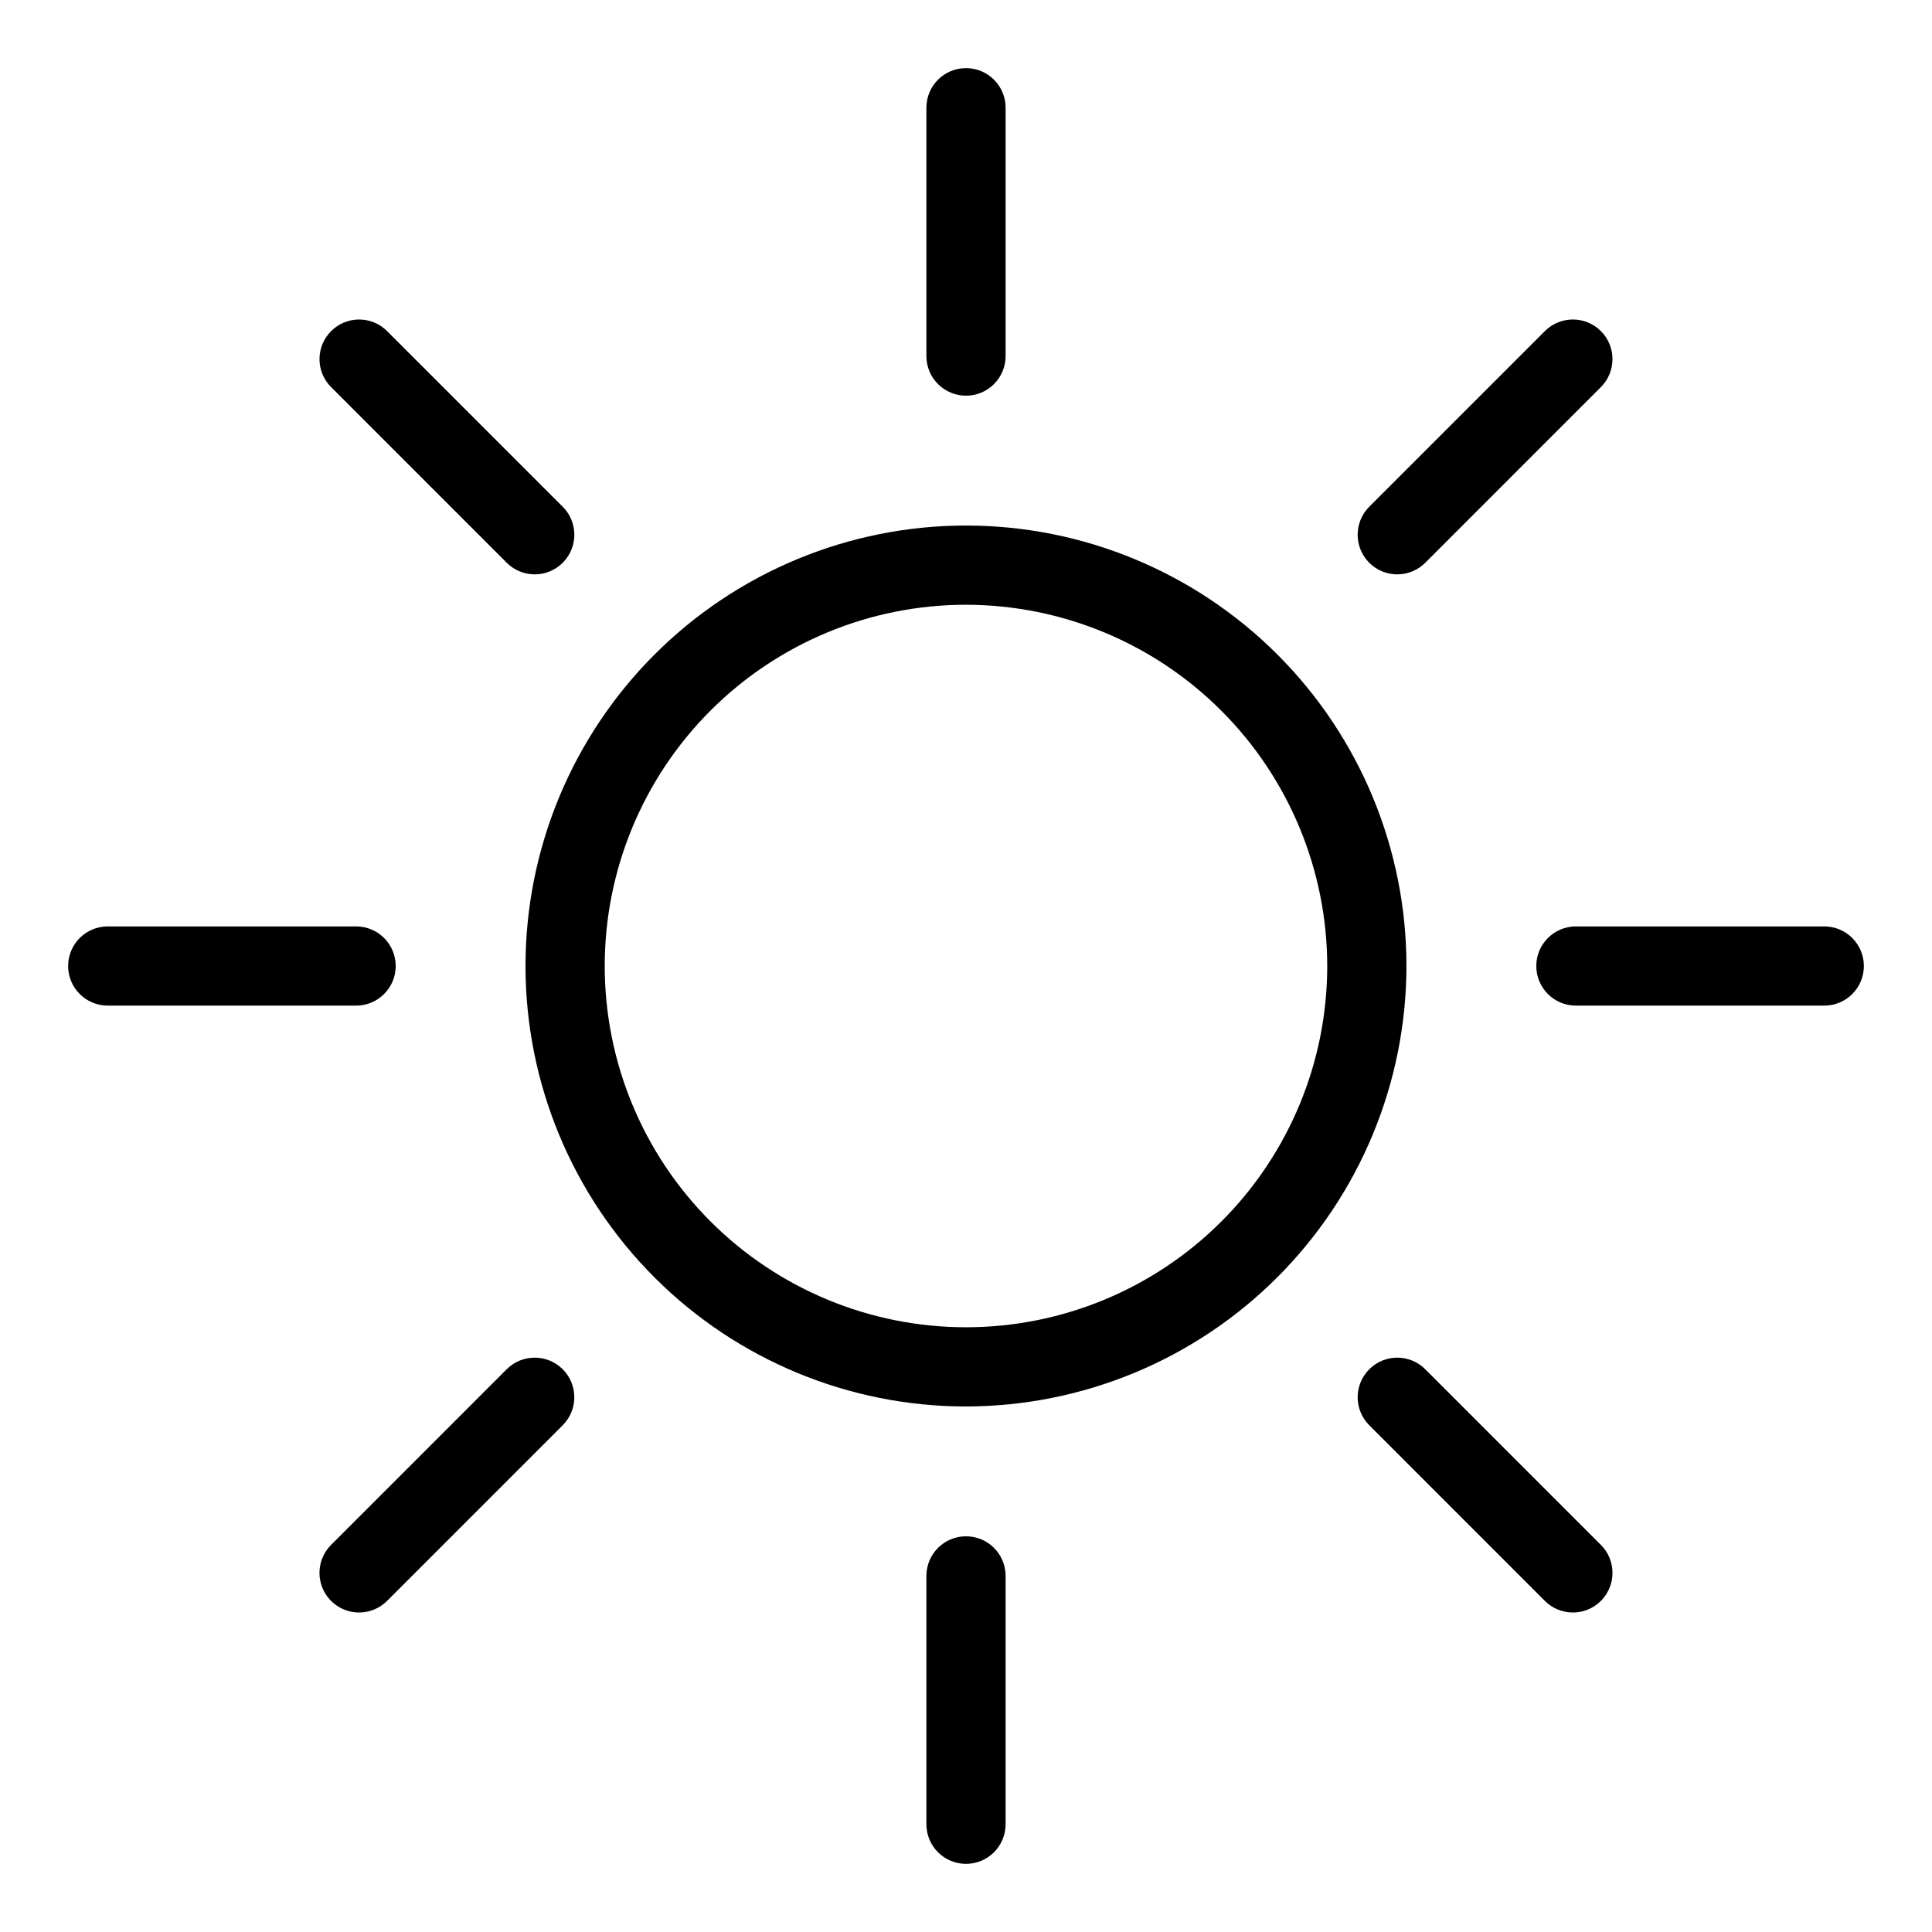 <?xml version="1.0" encoding="UTF-8"?>
<!-- Uploaded to: ICON Repo, www.iconrepo.com, Generator: ICON Repo Mixer Tools -->
<svg fill="#000000" width="800px" height="800px" version="1.1" viewBox="144 144 512 512" xmlns="http://www.w3.org/2000/svg">
 <g>
  <path d="m400 516.73c-30.961 0-60.652-12.297-82.543-34.188-21.891-21.891-34.191-51.578-34.191-82.539 0-30.957 12.297-60.648 34.188-82.539 21.891-21.891 51.582-34.188 82.539-34.191 30.957 0 60.648 12.301 82.539 34.191 21.891 21.891 34.191 51.578 34.191 82.539-0.035 30.945-12.344 60.613-34.227 82.496-21.883 21.883-51.551 34.191-82.496 34.23zm0-212.46v-0.004c-25.391 0-49.742 10.086-67.699 28.039-17.953 17.953-28.043 42.305-28.043 67.695s10.086 49.742 28.039 67.695 42.305 28.043 67.695 28.043c25.391 0 49.742-10.086 67.695-28.039 17.953-17.953 28.043-42.305 28.043-67.695-0.031-25.383-10.125-49.715-28.07-67.664-17.949-17.949-42.281-28.043-67.66-28.074z"/>
  <path d="m400 248.86c-2.785 0-5.457-1.105-7.426-3.074s-3.074-4.641-3.07-7.422v-65.816c0-5.797 4.699-10.496 10.496-10.496s10.496 4.699 10.496 10.496v65.816c0 2.781-1.105 5.453-3.074 7.422s-4.641 3.074-7.422 3.074z"/>
  <path d="m400 637.94c-2.785 0.004-5.457-1.105-7.426-3.07-1.969-1.969-3.074-4.641-3.07-7.426v-65.812c0-5.797 4.699-10.496 10.496-10.496s10.496 4.699 10.496 10.496v65.816-0.004c0 2.785-1.105 5.457-3.074 7.426-1.969 1.965-4.641 3.074-7.422 3.07z"/>
  <path d="m238.37 410.5h-65.82c-5.797 0-10.496-4.699-10.496-10.496s4.699-10.496 10.496-10.496h65.82c5.797 0 10.496 4.699 10.496 10.496s-4.699 10.496-10.496 10.496z"/>
  <path d="m627.45 410.5h-65.82c-5.797 0-10.496-4.699-10.496-10.496s4.699-10.496 10.496-10.496h65.82c5.797 0 10.496 4.699 10.496 10.496s-4.699 10.496-10.496 10.496z"/>
  <path d="m239.16 571.33c-4.242 0-8.07-2.559-9.695-6.481-1.621-3.922-0.727-8.434 2.277-11.438l46.539-46.547v0.004c4.098-4.102 10.742-4.102 14.84 0 4.102 4.098 4.102 10.742 0 14.84l-46.539 46.547c-1.965 1.969-4.637 3.078-7.422 3.074z"/>
  <path d="m514.29 296.21c-4.246 0-8.07-2.559-9.695-6.481-1.625-3.922-0.727-8.434 2.273-11.438l46.539-46.547v0.004c4.098-4.102 10.746-4.102 14.844 0 4.098 4.098 4.098 10.742 0 14.84l-46.539 46.547h-0.004c-1.965 1.973-4.637 3.078-7.418 3.074z"/>
  <path d="m560.83 571.33c-2.785 0.004-5.457-1.105-7.422-3.074l-46.539-46.547c-4.098-4.098-4.098-10.742 0-14.84 4.098-4.102 10.742-4.102 14.84 0l46.539 46.547 0.004-0.004c3 3.004 3.898 7.516 2.273 11.438s-5.449 6.481-9.695 6.481z"/>
  <path d="m285.71 296.21c-2.785 0.004-5.457-1.105-7.422-3.074l-46.539-46.547c-4.102-4.098-4.102-10.742 0-14.84 4.098-4.102 10.742-4.102 14.84 0l46.539 46.547v-0.004c3.004 3.004 3.898 7.516 2.277 11.438-1.625 3.922-5.453 6.481-9.695 6.481z"/>
 </g>
</svg>